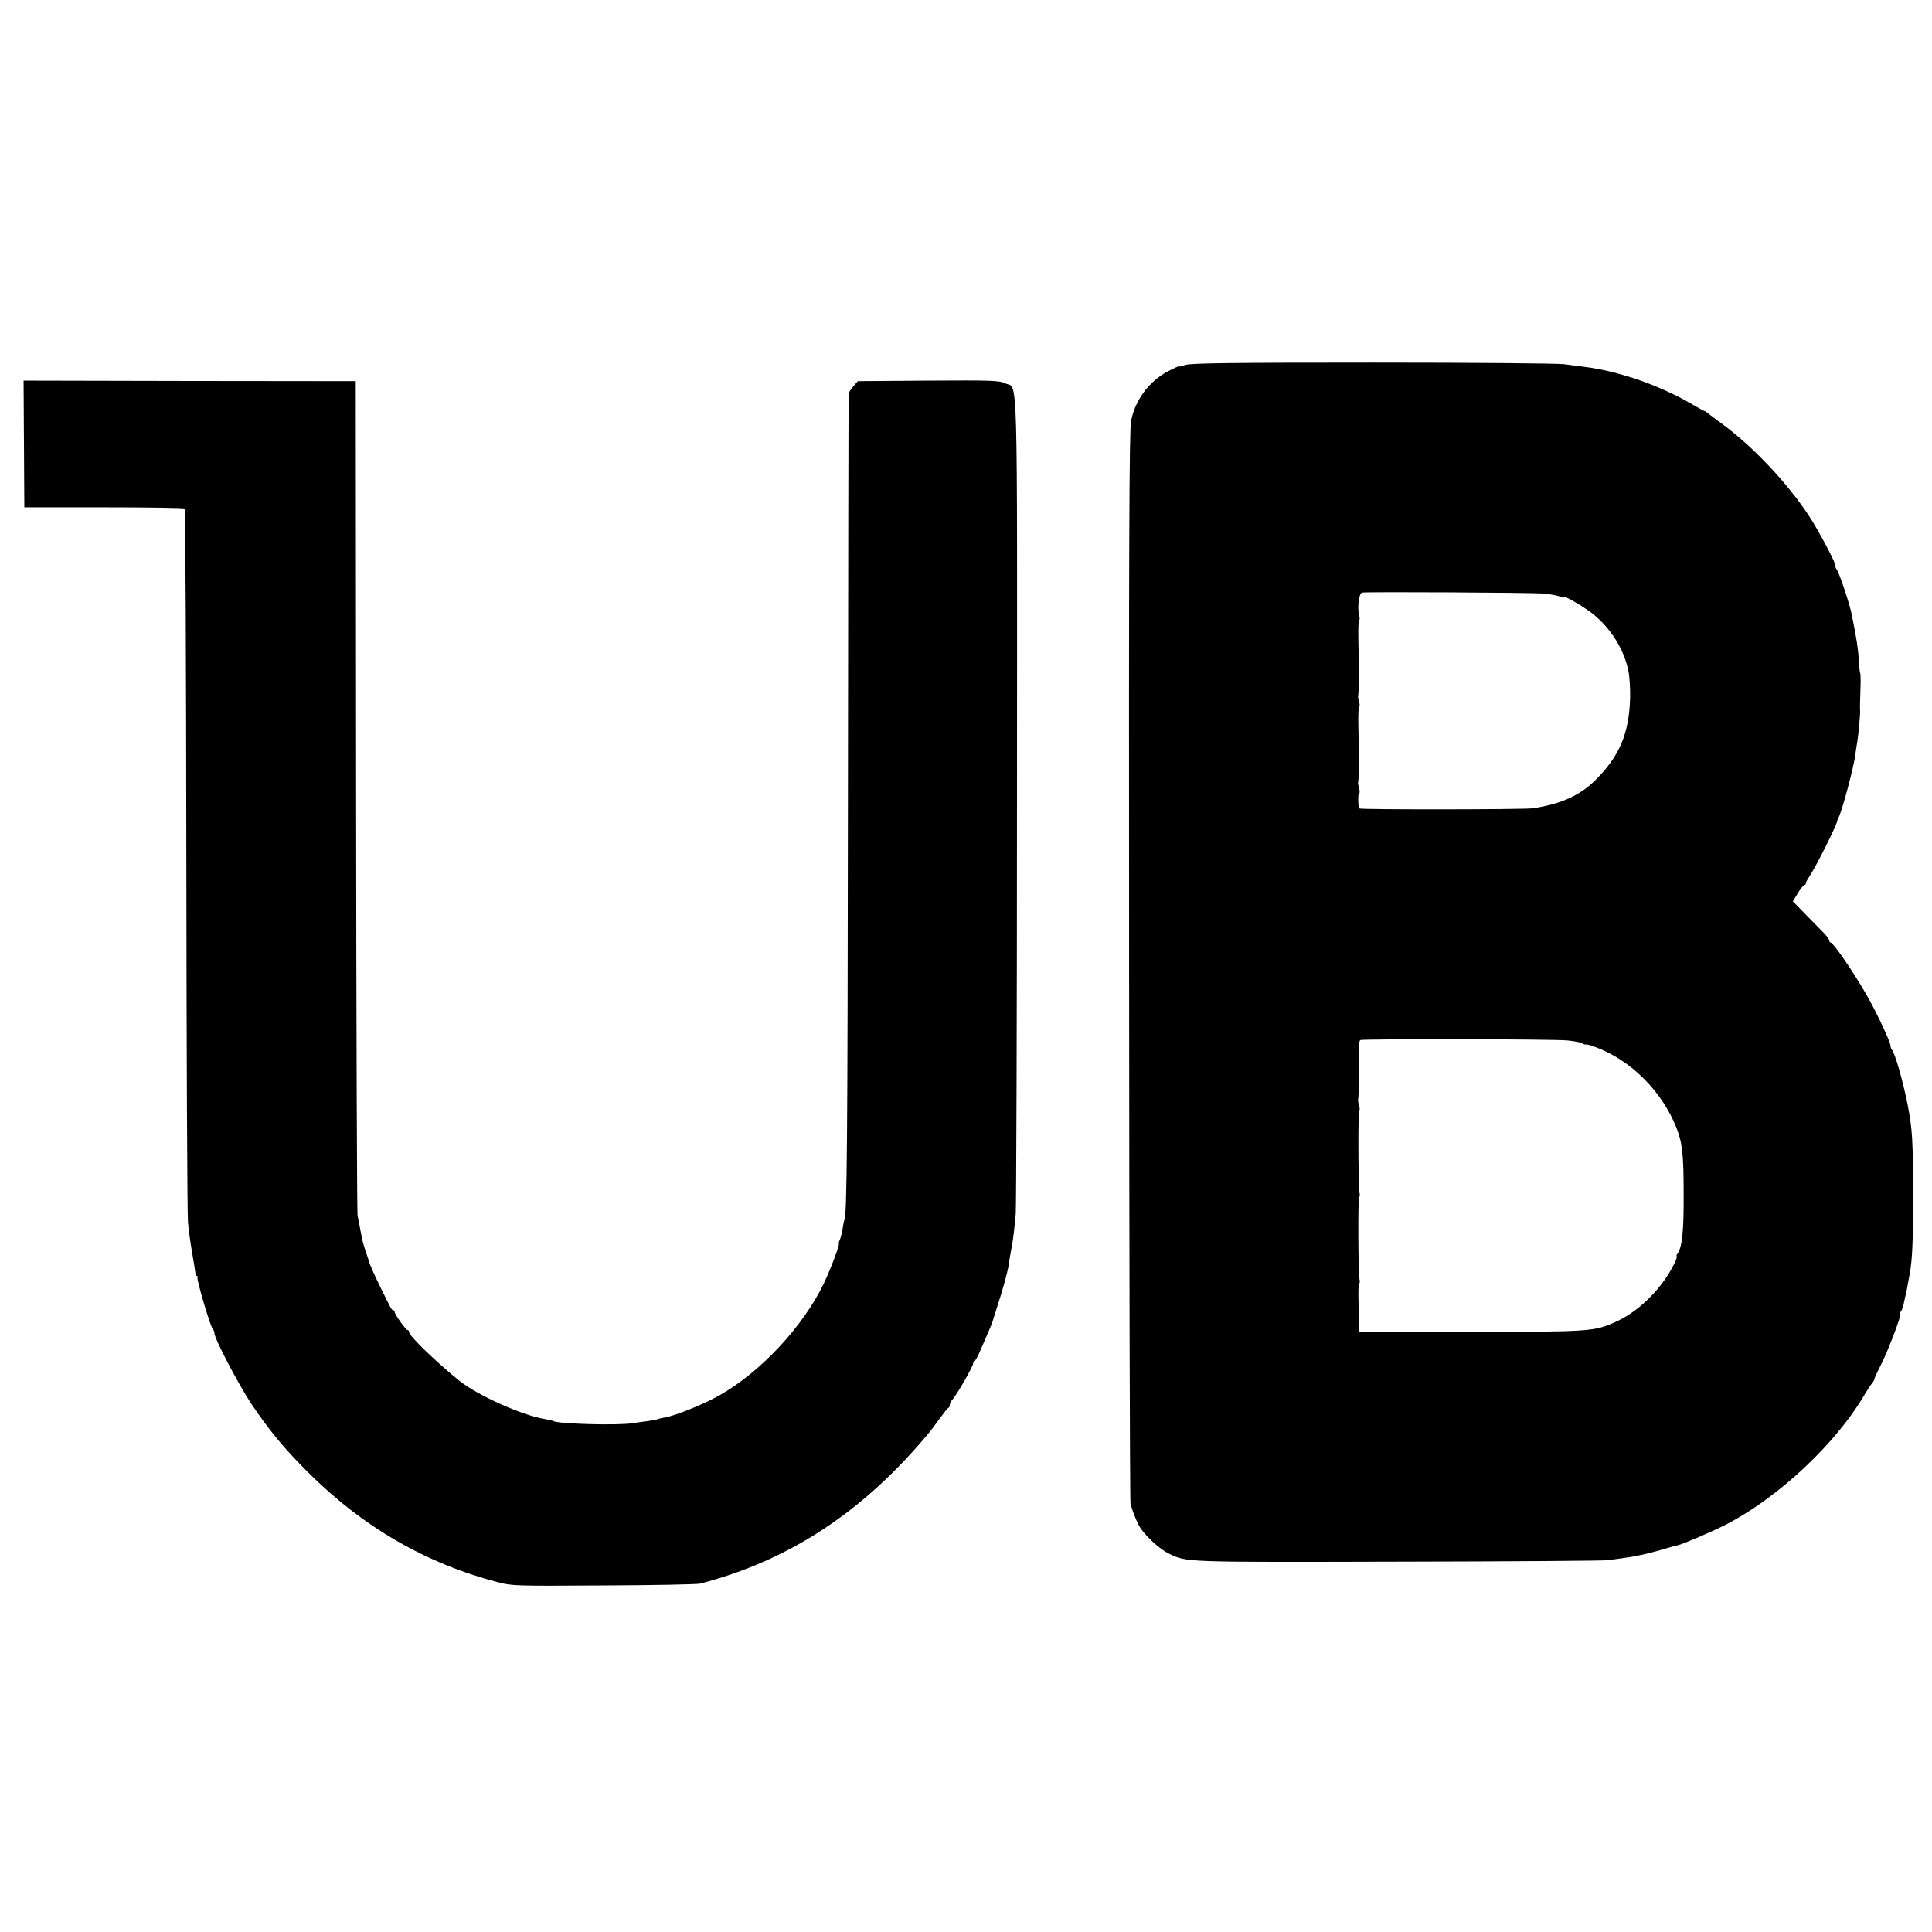 <?xml version="1.0" standalone="no"?>
<!DOCTYPE svg PUBLIC "-//W3C//DTD SVG 20010904//EN"
 "http://www.w3.org/TR/2001/REC-SVG-20010904/DTD/svg10.dtd">
<svg version="1.0" xmlns="http://www.w3.org/2000/svg"
 width="1072pt" height="1072pt" viewBox="0 0 1072 1072"
 preserveAspectRatio="xMidYMid meet">
<g transform="translate(0,1072) scale(0.1,-0.1)"
fill="#000000" stroke="none">
<path d="M6577 8695 c-20 -7 -37 -11 -37 -8 0 2 -26 -10 -59 -27 -105 -56
-181 -157 -205 -275 -10 -47 -13 -680 -11 -3025 1 -1631 4 -2974 8 -2985 16
-56 39 -110 58 -138 33 -48 108 -115 154 -137 101 -49 74 -48 1275 -45 619 1
1141 5 1161 8 20 3 56 8 80 11 24 3 51 8 59 9 8 2 33 7 55 11 22 5 72 17 110
29 39 11 77 22 85 23 28 6 208 83 277 120 289 152 601 447 758 714 17 29 36
58 43 65 6 8 12 17 12 22 0 5 17 42 38 83 40 78 116 280 106 280 -4 0 -2 6 3
13 6 6 14 30 18 52 5 22 10 45 11 50 2 6 6 26 9 45 4 19 8 46 11 60 15 82 19
176 19 435 0 307 -4 369 -30 505 -25 127 -71 290 -88 306 -4 4 -7 14 -7 21 0
21 -77 185 -131 279 -72 127 -187 294 -201 294 -4 0 -8 5 -8 11 0 6 -12 23
-27 39 -16 16 -61 62 -102 104 l-73 75 28 46 c16 25 32 45 37 45 4 0 7 4 7 10
0 5 12 26 26 47 29 42 144 272 147 294 2 8 5 19 9 24 18 31 86 285 93 350 2
17 6 44 9 60 7 37 19 165 17 183 -1 16 -1 22 2 117 2 44 1 84 -1 89 -3 4 -6
38 -8 74 -4 64 -12 117 -39 251 -10 54 -67 226 -82 248 -8 12 -12 23 -9 23 11
0 -94 199 -148 280 -124 187 -315 388 -486 512 -36 26 -70 52 -77 58 -7 5 -14
10 -17 10 -2 0 -37 19 -78 43 -98 58 -252 123 -358 152 -3 1 -23 7 -46 13 -55
16 -139 32 -194 38 -25 3 -70 9 -100 13 -30 5 -507 9 -1060 9 -795 0 -1013 -3
-1043 -13z m1982 -1268 c36 -3 78 -10 94 -16 15 -6 27 -8 27 -5 0 8 62 -25
125 -68 115 -77 203 -207 230 -339 7 -32 11 -101 10 -151 -6 -198 -58 -322
-191 -455 -87 -87 -194 -135 -349 -158 -47 -7 -955 -8 -962 -1 -8 8 -9 86 -1
86 4 0 3 13 -2 29 -4 16 -6 31 -4 33 4 5 5 169 1 316 -1 56 1 102 5 102 4 0 3
13 -2 29 -4 16 -6 31 -4 33 4 5 5 169 1 316 -1 56 1 102 5 102 3 0 3 11 0 25
-12 43 -2 124 16 127 25 5 928 0 1001 -5z m137 -2480 c34 -3 71 -10 83 -16 11
-7 21 -9 21 -6 0 2 26 -5 58 -17 192 -72 363 -243 443 -443 34 -86 41 -148 41
-375 1 -203 -9 -295 -35 -327 -5 -7 -7 -13 -4 -13 10 0 -26 -73 -62 -125 -73
-106 -176 -195 -277 -240 -119 -53 -139 -55 -805 -55 l-617 0 -1 33 c0 17 -2
78 -3 135 -2 56 0 102 4 102 3 0 4 8 2 18 -8 28 -10 462 -2 462 3 0 4 8 2 18
-8 29 -9 462 -2 462 4 0 3 13 -2 29 -4 16 -6 31 -4 33 3 4 5 136 3 267 -1 29
3 56 9 60 12 7 1058 6 1148 -2z"/>
<path d="M133 8256 l2 -351 442 0 c243 0 444 -3 448 -7 4 -3 8 -879 9 -1945 1
-1066 5 -1972 9 -2013 3 -41 14 -118 23 -170 9 -52 17 -103 18 -112 0 -10 4
-18 9 -18 4 0 6 -4 3 -9 -6 -10 71 -272 85 -286 5 -5 9 -15 9 -23 0 -29 132
-282 203 -389 98 -146 178 -244 312 -378 306 -307 659 -511 1061 -615 77 -20
101 -20 585 -17 277 1 518 6 534 10 499 130 910 402 1274 842 9 11 34 45 56
75 22 30 43 57 47 58 5 2 8 10 8 17 0 8 6 20 13 27 22 21 117 187 117 203 0 8
3 15 8 15 4 0 13 15 21 33 8 17 24 55 36 82 22 51 37 86 40 95 1 3 13 41 27
86 28 83 59 198 63 224 2 18 16 97 21 125 5 25 12 80 20 170 3 39 7 1074 7
2300 1 2471 7 2274 -66 2308 -34 16 -72 17 -427 15 l-390 -3 -25 -29 c-14 -16
-26 -34 -26 -40 -1 -6 -3 -1003 -4 -2216 -2 -1930 -5 -2346 -20 -2370 -2 -3
-6 -25 -10 -50 -4 -24 -11 -52 -16 -62 -5 -10 -7 -18 -5 -18 9 0 -44 -139 -82
-220 -116 -241 -353 -495 -581 -623 -85 -48 -242 -112 -301 -122 -18 -3 -36
-7 -39 -9 -3 -2 -28 -7 -56 -11 -27 -3 -66 -9 -85 -12 -84 -13 -414 -4 -440
12 -4 3 -25 7 -46 11 -126 20 -377 133 -477 214 -136 111 -277 248 -277 269 0
6 -4 11 -8 11 -10 0 -72 87 -72 100 0 6 -3 10 -8 10 -8 0 -10 4 -68 121 -39
80 -65 138 -66 149 -1 3 -9 28 -19 57 -10 29 -21 69 -24 90 -10 55 -14 74 -21
108 -3 17 -7 1065 -8 2330 l-2 2300 -921 1 -922 2 2 -352z"/>
</g>
</svg>
